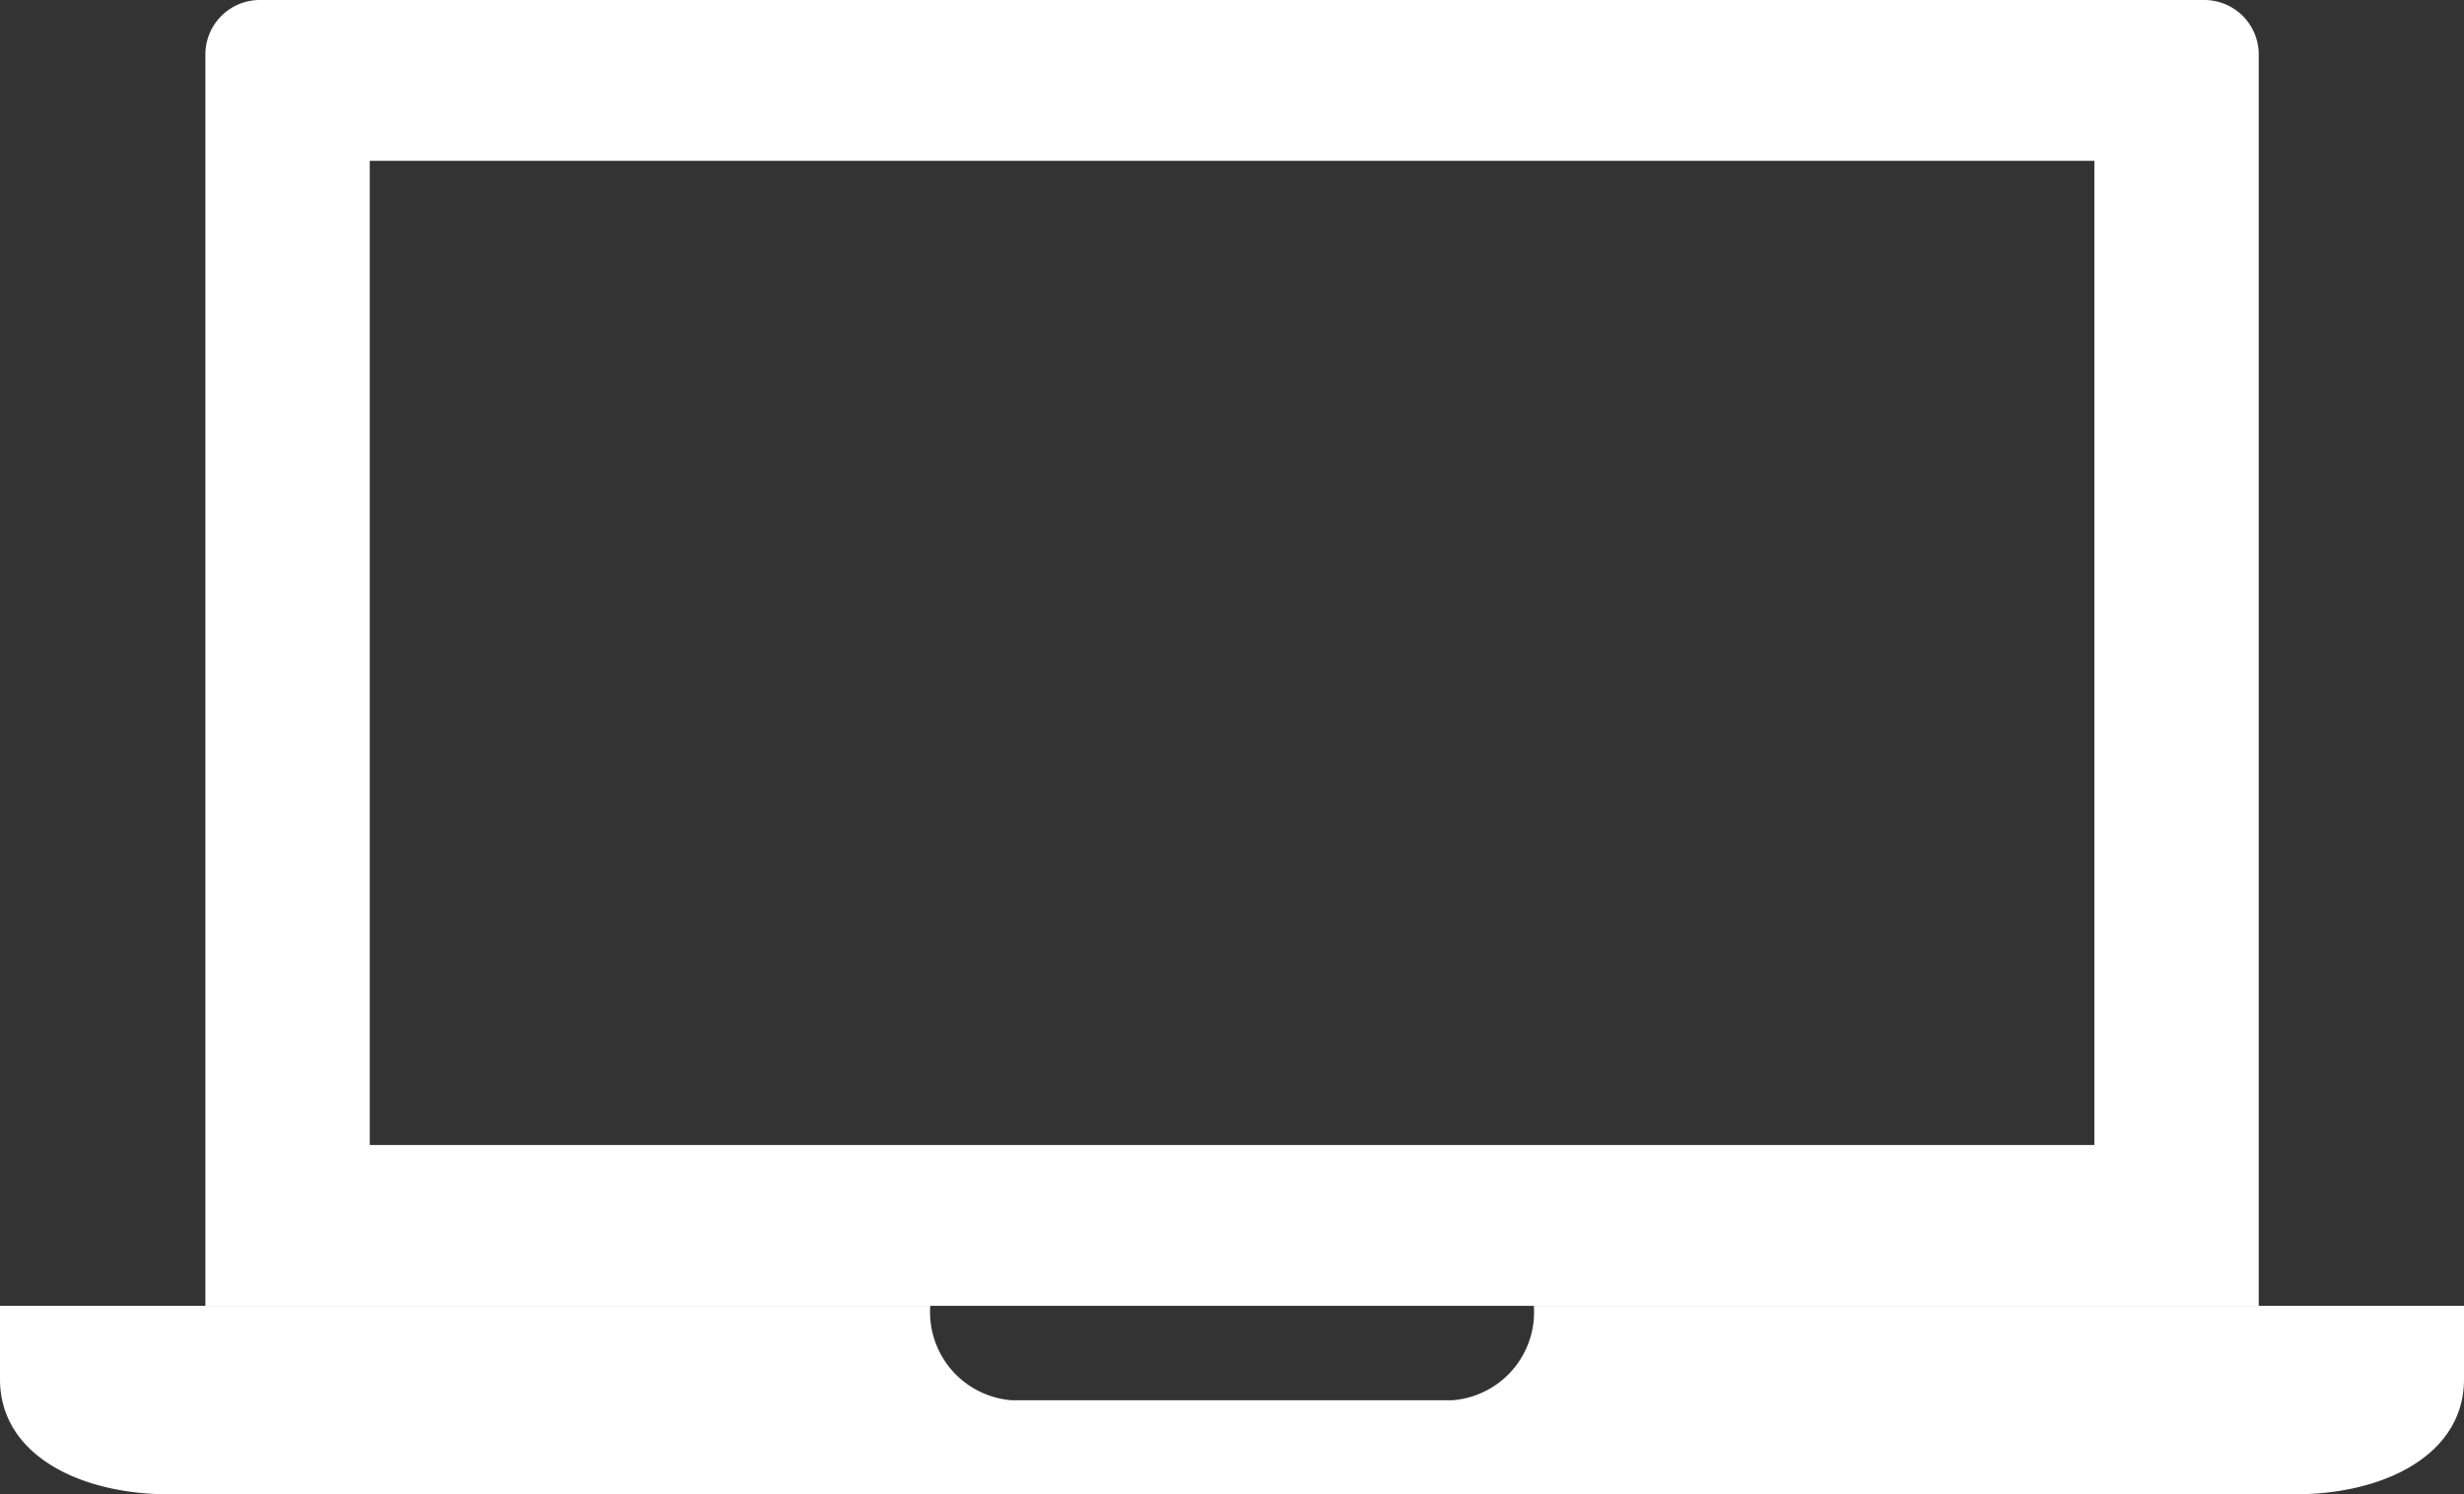 <svg id="icon" xmlns="http://www.w3.org/2000/svg" xmlns:xlink="http://www.w3.org/1999/xlink" width="38.81" height="23.539" viewBox="0 0 38.81 23.539">
  <rect x="0" y="0" width="38.81" height="23.539" fill="#333333" stroke="none"/>
  <defs>
    <clipPath id="clip-path">
      <rect id="長方形_20" data-name="長方形 20" width="38.81" height="23.539" fill="#fff"/>
    </clipPath>
  </defs>
  <g id="グループ_39" data-name="グループ 39" clip-path="url(#clip-path)">
    <path id="パス_47" data-name="パス 47" d="M49.3,0H18.69a.858.858,0,0,0-.867.848V20.57H50.165V.848A.858.858,0,0,0,49.3,0M47.576,18.037H20.412V2.533H47.576Z" transform="translate(-14.588)" fill="#fff"/>
    <path id="パス_48" data-name="パス 48" d="M24.16,113.333v.01a1.393,1.393,0,0,1-1.288,1.478H15.94a1.393,1.393,0,0,1-1.288-1.478v-.01H0v1.157c0,1.186,1.247,1.812,2.664,1.812H36.146c1.418,0,2.664-.626,2.664-1.812v-1.157Z" transform="translate(0 -92.763)" fill="#fff"/>
  </g>
</svg>
